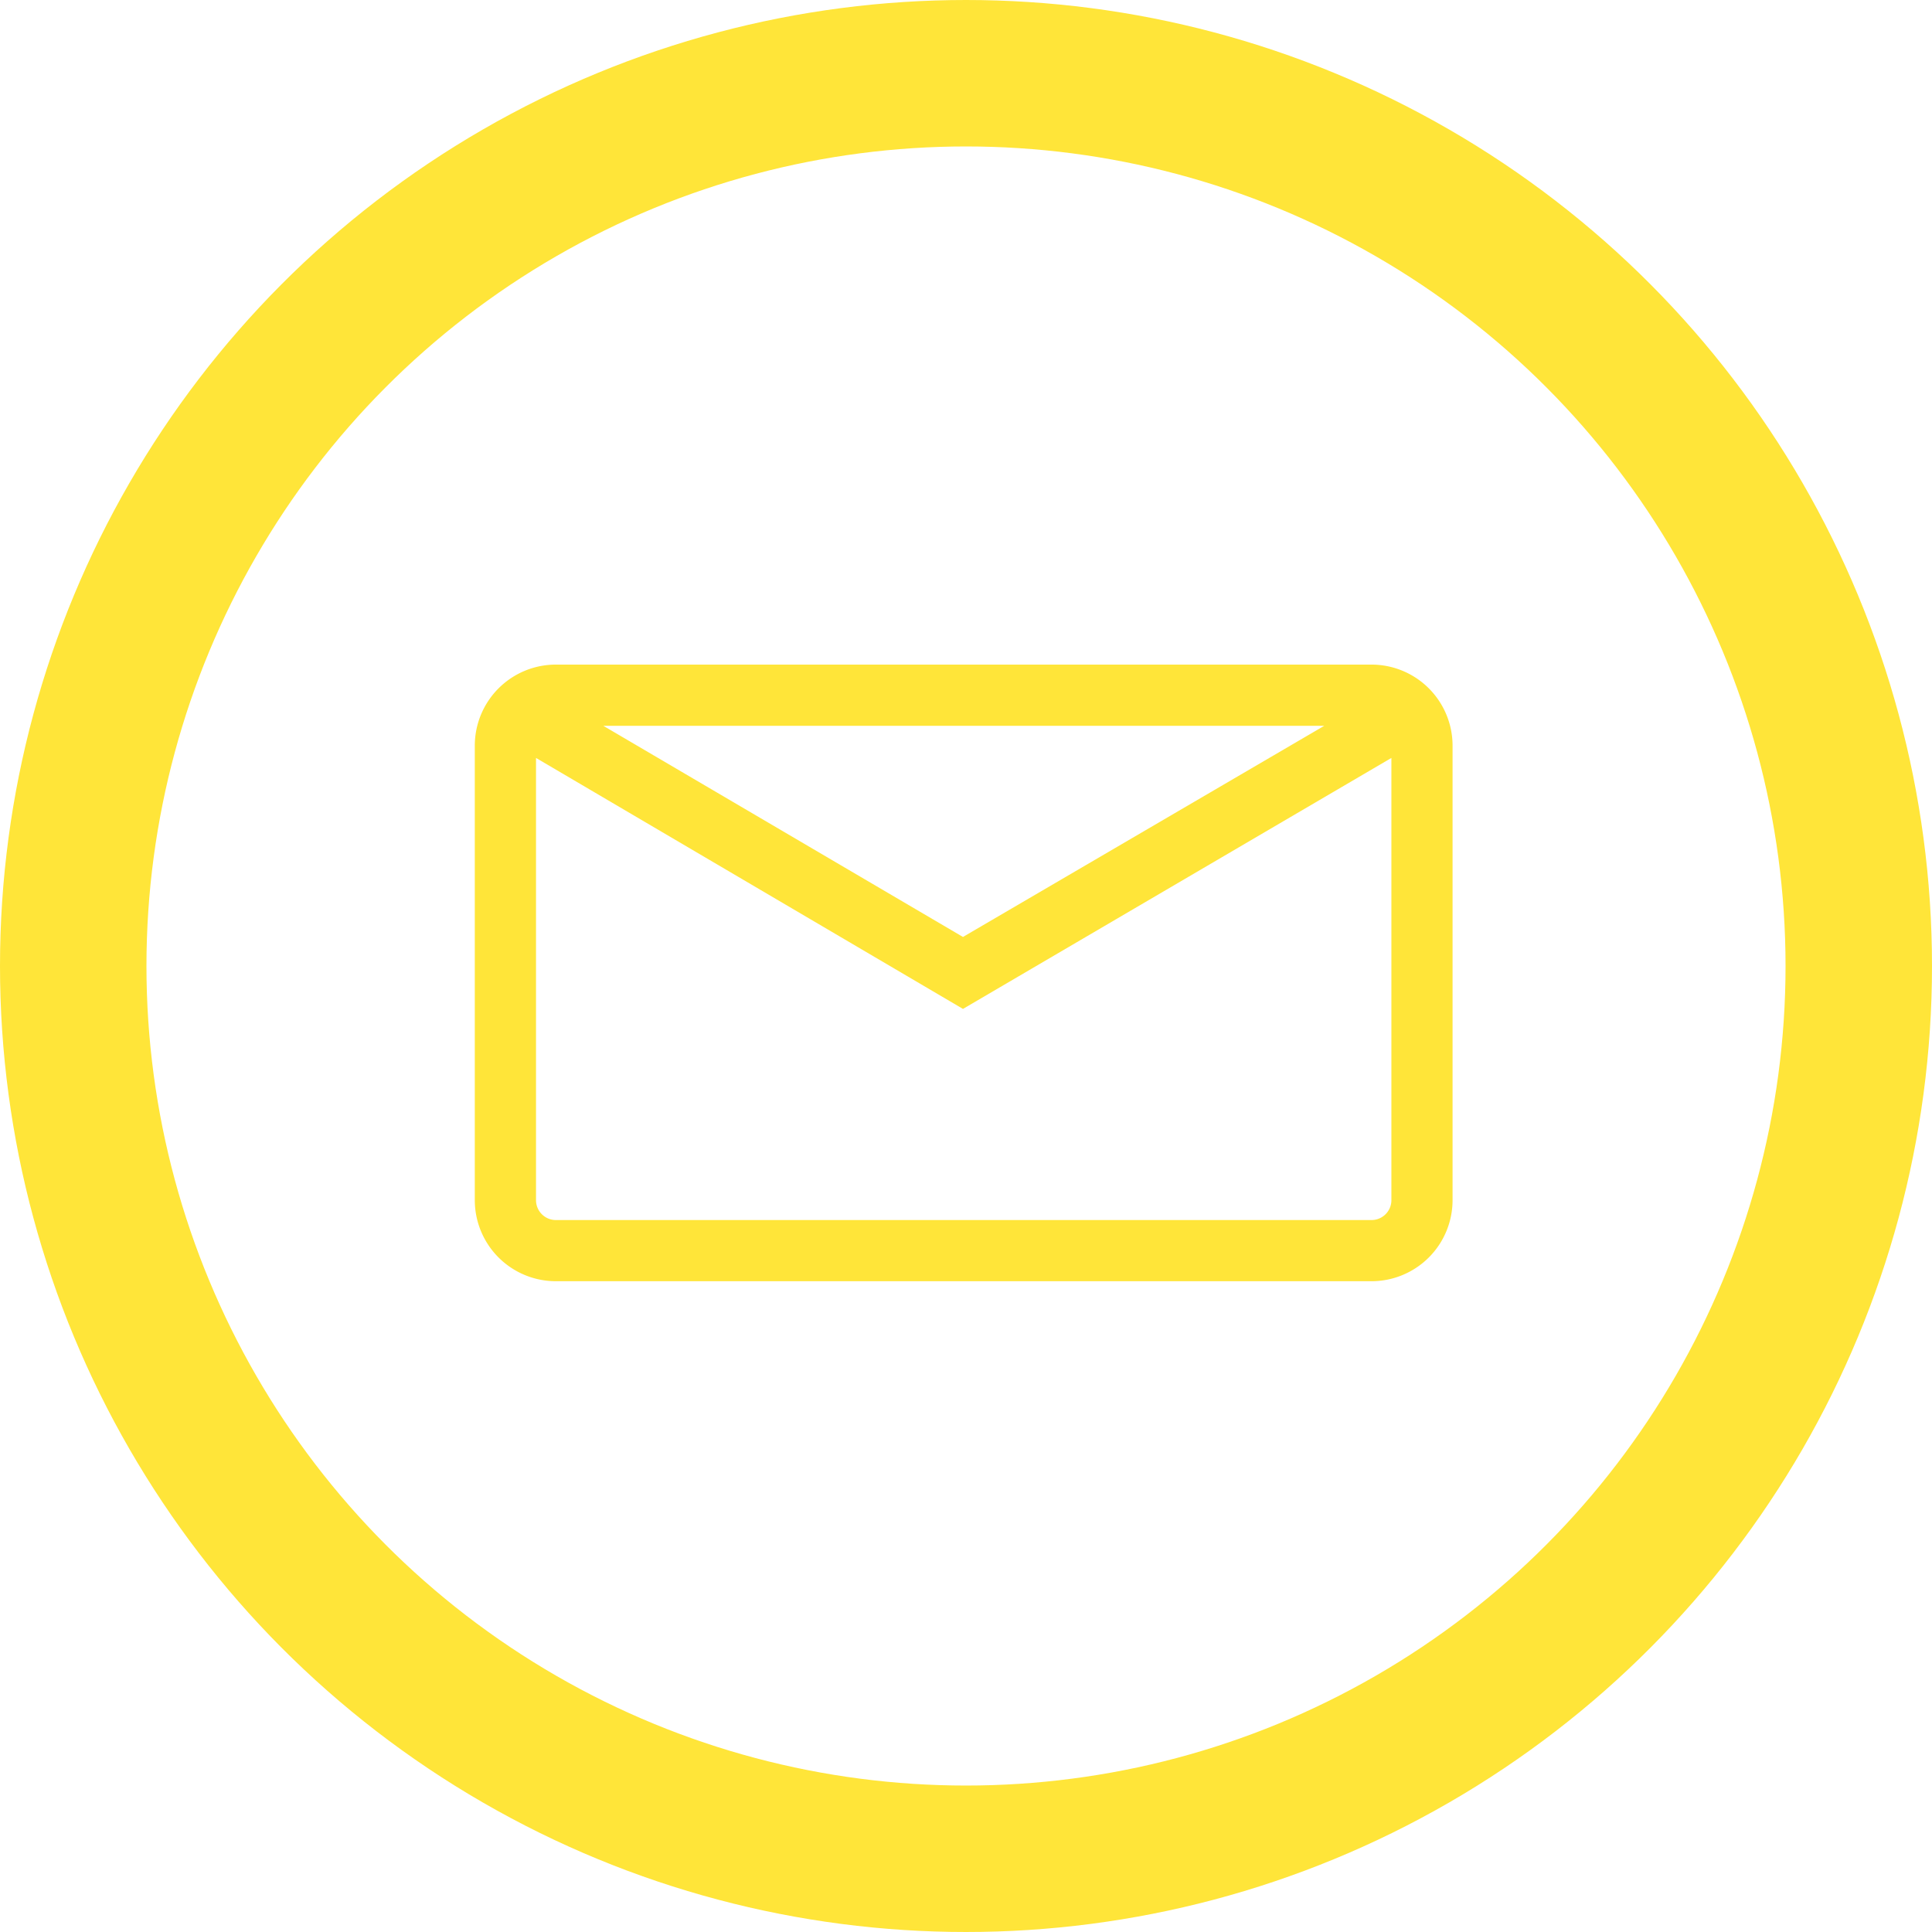 <svg xmlns="http://www.w3.org/2000/svg" width="39.576" height="39.576" viewBox="0 0 39.576 39.576">
    <defs>
        <style>
            .cls-1,.cls-4{fill:none}.cls-1{stroke:#ffe539;stroke-width:3px}.cls-2{fill:#ffe539}.cls-3{stroke:none}
        </style>
    </defs>
    <g id="Mail" transform="translate(-903 -497)">
        <g id="Ellipse_388" class="cls-1" data-name="Ellipse 388" transform="translate(903 497)">
            <circle cx="19.788" cy="19.788" r="19.788" class="cls-3"/>
            <circle cx="19.788" cy="19.788" r="18.288" class="cls-4"/>
        </g>
        <g id="Artwork_29" data-name="Artwork 29" transform="translate(922.741 516.93)">
            <path id="Path_3497" d="M18.368 0H1.661A1.661 1.661 0 0 0 0 1.661v9.309a1.661 1.661 0 0 0 1.661 1.661h16.707a1.661 1.661 0 0 0 1.661-1.661V1.661A1.661 1.661 0 0 0 18.368 0zM17.4 1.254L10 5.579 2.633 1.254zm.972 10.124H1.661a.407.407 0 0 1-.407-.407V1.912L10 7.053l8.776-5.141v9.059a.407.407 0 0 1-.408.407z" class="cls-2" data-name="Path 3497" transform="translate(-10.015 -6.316)"/>
        </g>
    </g>
</svg>
